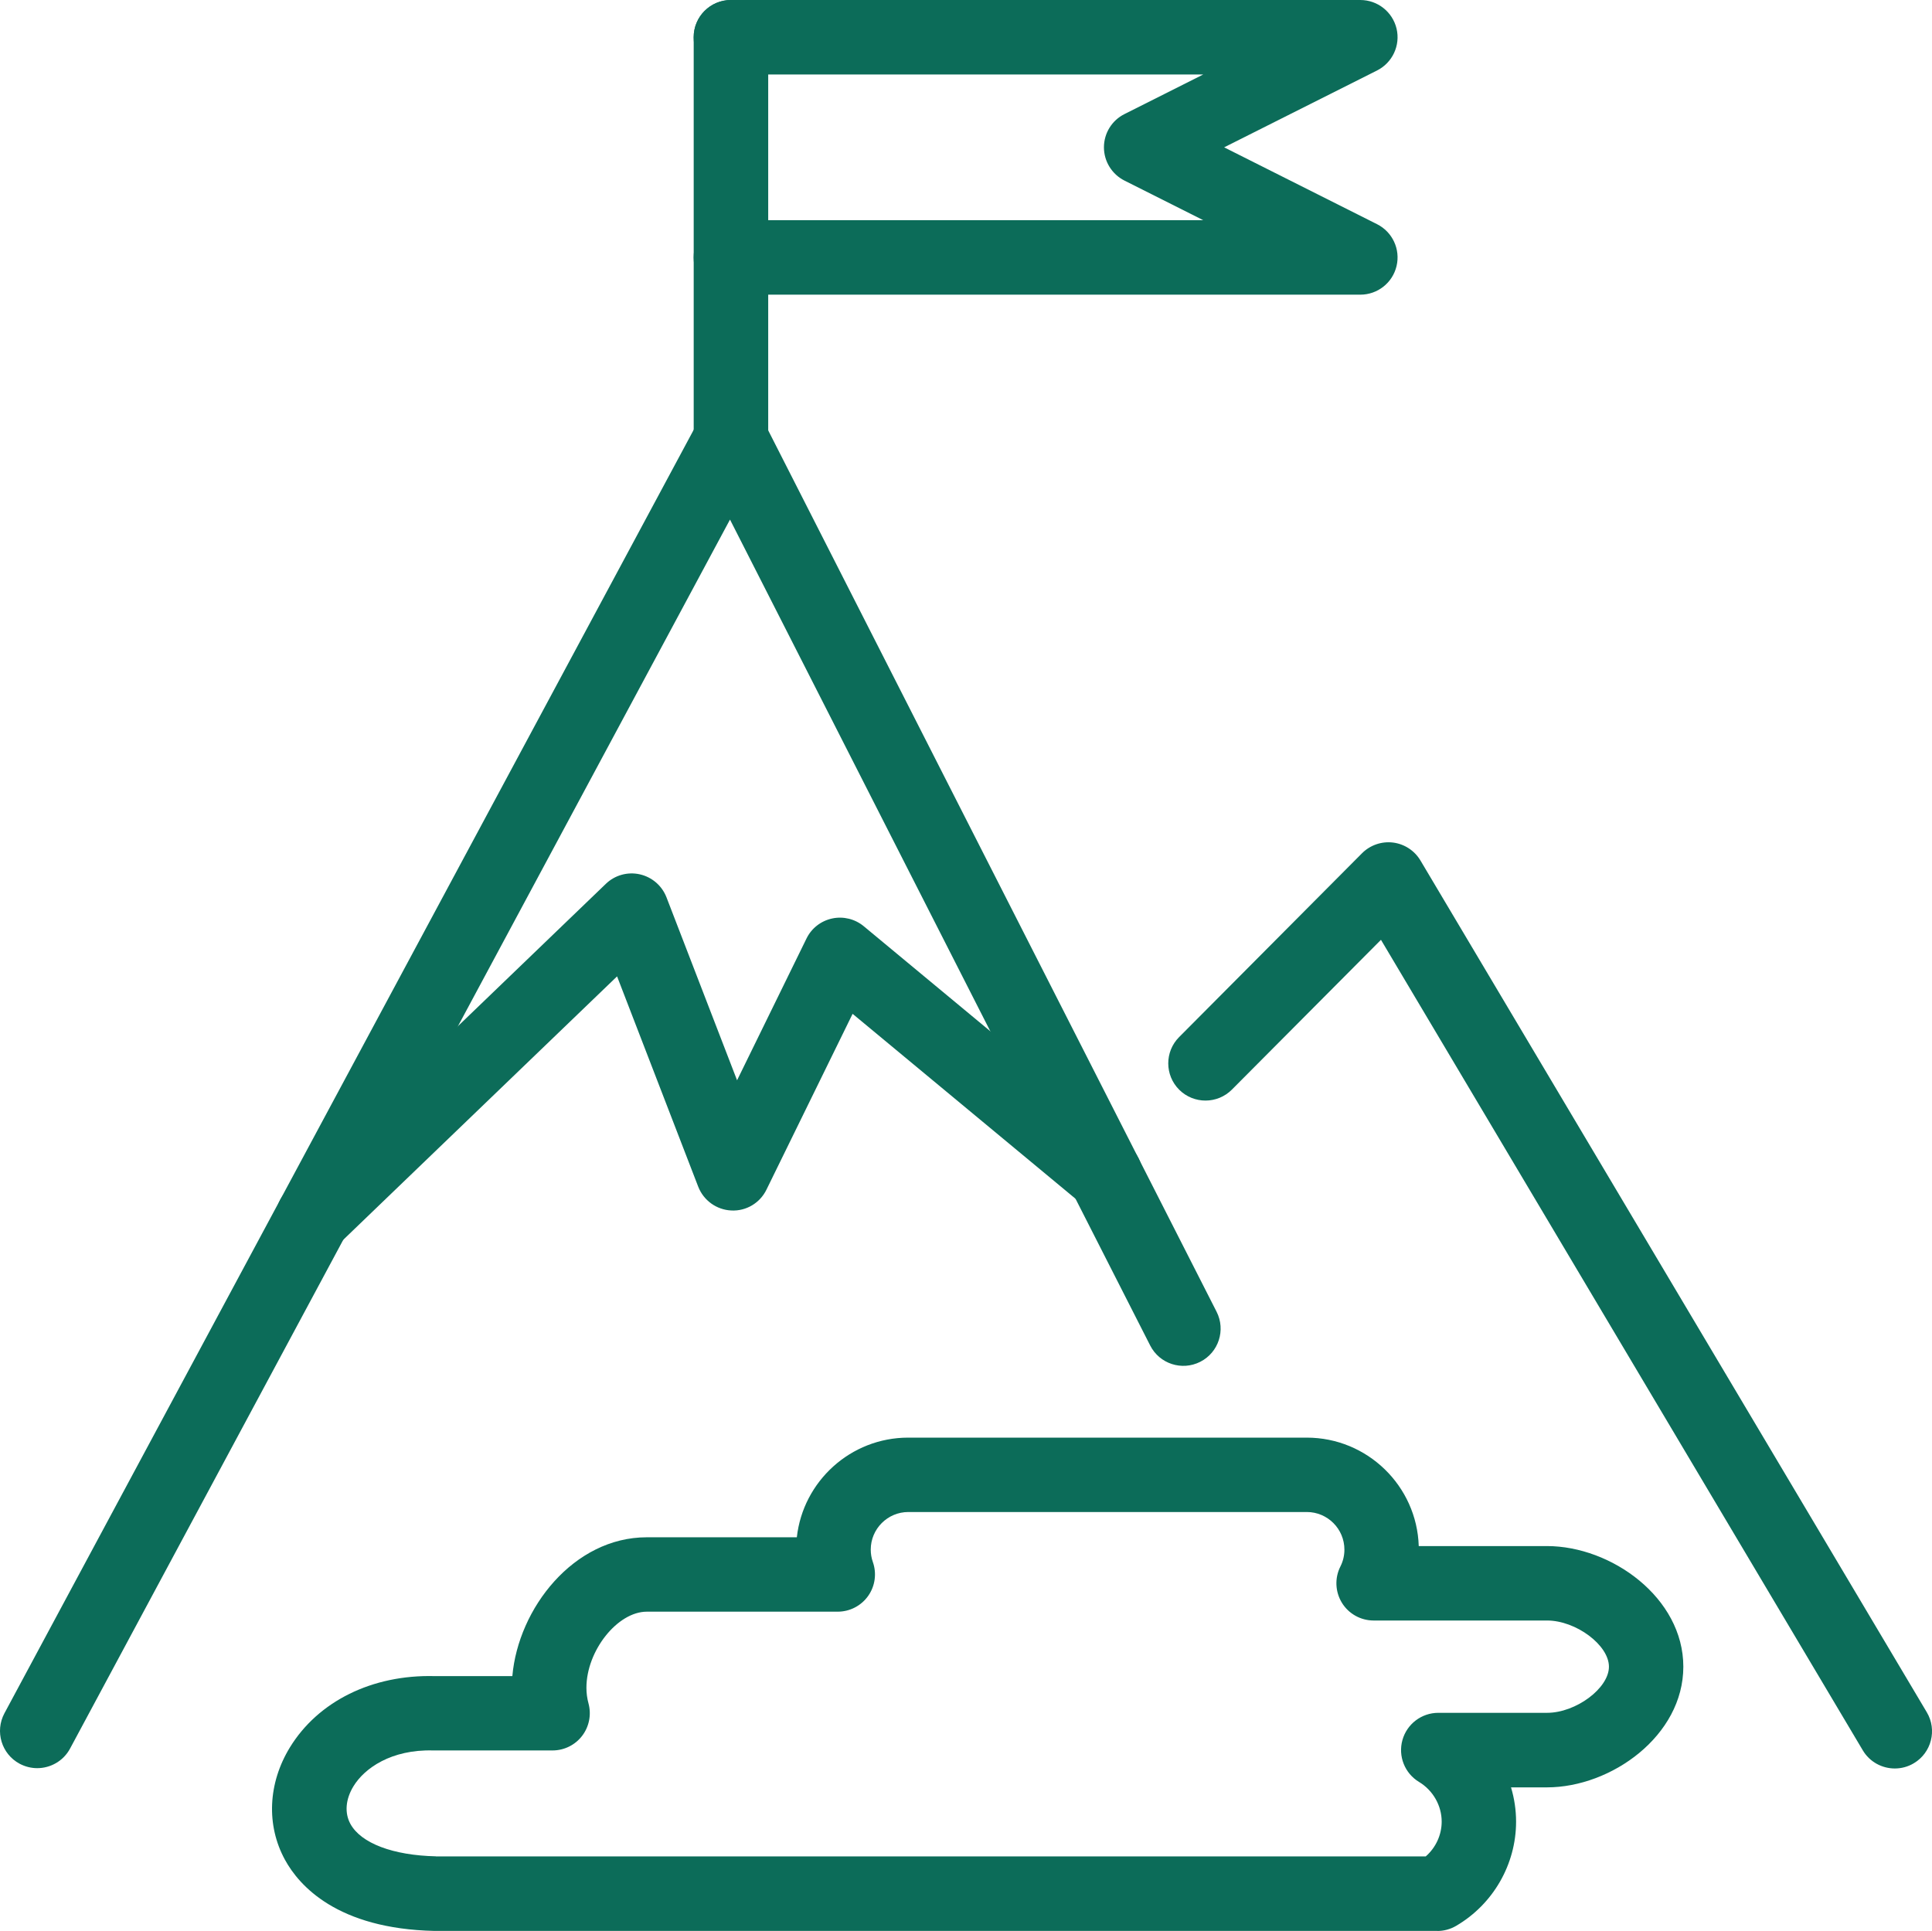 <?xml version="1.0" encoding="UTF-8"?> <svg xmlns="http://www.w3.org/2000/svg" id="Layer_2" viewBox="0 0 363.06 362.9"><defs><style>.cls-1{fill:#0c6c59;stroke-width:0px;}</style></defs><g id="Layer_1-2"><path class="cls-1" d="M7,332.31c-1.12,0-2.25-.27-3.31-.83-3.41-1.83-4.68-6.07-2.86-9.48L131.19,79.23c1.23-2.3,3.67-3.73,6.24-3.69,2.61.03,4.98,1.5,6.16,3.83l85.03,167.16c1.75,3.45.38,7.66-3.07,9.41-3.45,1.75-7.66.38-9.41-3.07l-78.96-155.22L13.17,328.62c-1.26,2.35-3.68,3.69-6.17,3.69Z"></path><path class="cls-1" d="M356.07,332.37c-2.39,0-4.72-1.22-6.02-3.42l-90.54-152.32-28.01,28.15c-2.73,2.74-7.16,2.75-9.9.03-2.74-2.73-2.75-7.16-.02-9.9l34.37-34.55c1.53-1.53,3.68-2.27,5.82-2.01,2.15.27,4.05,1.51,5.16,3.37l95.15,160.08c1.98,3.32.88,7.62-2.44,9.59-1.12.67-2.35.98-3.57.98Z"></path><path class="cls-1" d="M270.12,362.9H81.82s-.1,0-.15,0c-18.32-.39-25.48-8.54-28.12-13.37-3.54-6.48-3.2-14.37.92-21.11,5.32-8.69,15.48-13.7,27.16-13.41h14.65c1.11-12.75,11.54-26.09,25.25-26.09h28.21c1.17-10.52,10.11-18.73,20.93-18.73h74.89c11.39,0,20.69,9.08,21.05,20.38h24.09c12.1,0,25.63,9.7,25.63,22.67s-13.53,22.68-25.63,22.68h-6.75c.62,2.07.95,4.24.95,6.45,0,8.02-4.32,15.52-11.27,19.58-1.07.63-2.29.96-3.53.96ZM81.9,348.9h186.02c1.88-1.64,3-4.03,3-6.54,0-3.02-1.63-5.87-4.24-7.45-2.7-1.62-3.98-4.84-3.14-7.87.84-3.03,3.6-5.13,6.75-5.13h20.43c5.43,0,11.63-4.62,11.63-8.67s-6.19-8.68-11.63-8.68h-32.59c-2.43,0-4.69-1.26-5.96-3.33-1.27-2.07-1.38-4.66-.28-6.83.5-.99.75-2.05.75-3.16,0-3.9-3.17-7.07-7.06-7.07h-74.89c-3.89,0-7.06,3.17-7.06,7.06,0,.81.13,1.58.39,2.32.76,2.14.44,4.52-.87,6.38s-3.45,2.97-5.72,2.97h-35.88c-5.52,0-11.35,7.35-11.35,14.3,0,1,.13,1.99.39,2.94.57,2.1.13,4.36-1.19,6.09-1.32,1.73-3.38,2.75-5.56,2.75h-22.28c-.06,0-.13,0-.19,0-7.83-.21-12.87,3.33-14.94,6.72-1.5,2.45-1.71,5.03-.58,7.09,1.99,3.63,7.99,5.91,16.07,6.09Z"></path><path class="cls-1" d="M58.85,235.76c-1.84,0-3.67-.72-5.05-2.15-2.68-2.79-2.59-7.22.19-9.9l59.86-57.6c1.69-1.63,4.08-2.3,6.37-1.79,2.29.51,4.17,2.13,5.02,4.31l13.27,34.4,13.05-26.65c.94-1.93,2.72-3.31,4.82-3.76,2.1-.45,4.29.09,5.94,1.46l49.86,41.37c2.98,2.47,3.39,6.88.92,9.86-2.47,2.98-6.88,3.38-9.86.92l-43.02-35.69-16.19,33.05c-1.22,2.5-3.8,4.05-6.59,3.91-2.78-.12-5.22-1.88-6.23-4.47l-15.25-39.53-52.27,50.29c-1.36,1.31-3.11,1.96-4.85,1.96Z"></path><path class="cls-1" d="M137.36,89.55c-3.87,0-7-3.13-7-7V7c0-3.87,3.13-7,7-7s7,3.13,7,7v75.55c0,3.87-3.13,7-7,7Z"></path><path class="cls-1" d="M255.63,55.38h-118.28c-3.87,0-7-3.13-7-7s3.13-7,7-7h88.76l-14.8-7.44c-2.36-1.19-3.86-3.61-3.86-6.25s1.49-5.07,3.86-6.25l14.8-7.44h-88.76c-3.87,0-7-3.13-7-7s3.13-7,7-7h118.28c3.24,0,6.06,2.23,6.81,5.38s-.77,6.41-3.67,7.87l-28.73,14.44,28.73,14.44c2.9,1.46,4.42,4.71,3.67,7.87s-3.57,5.38-6.81,5.38Z"></path></g></svg> 